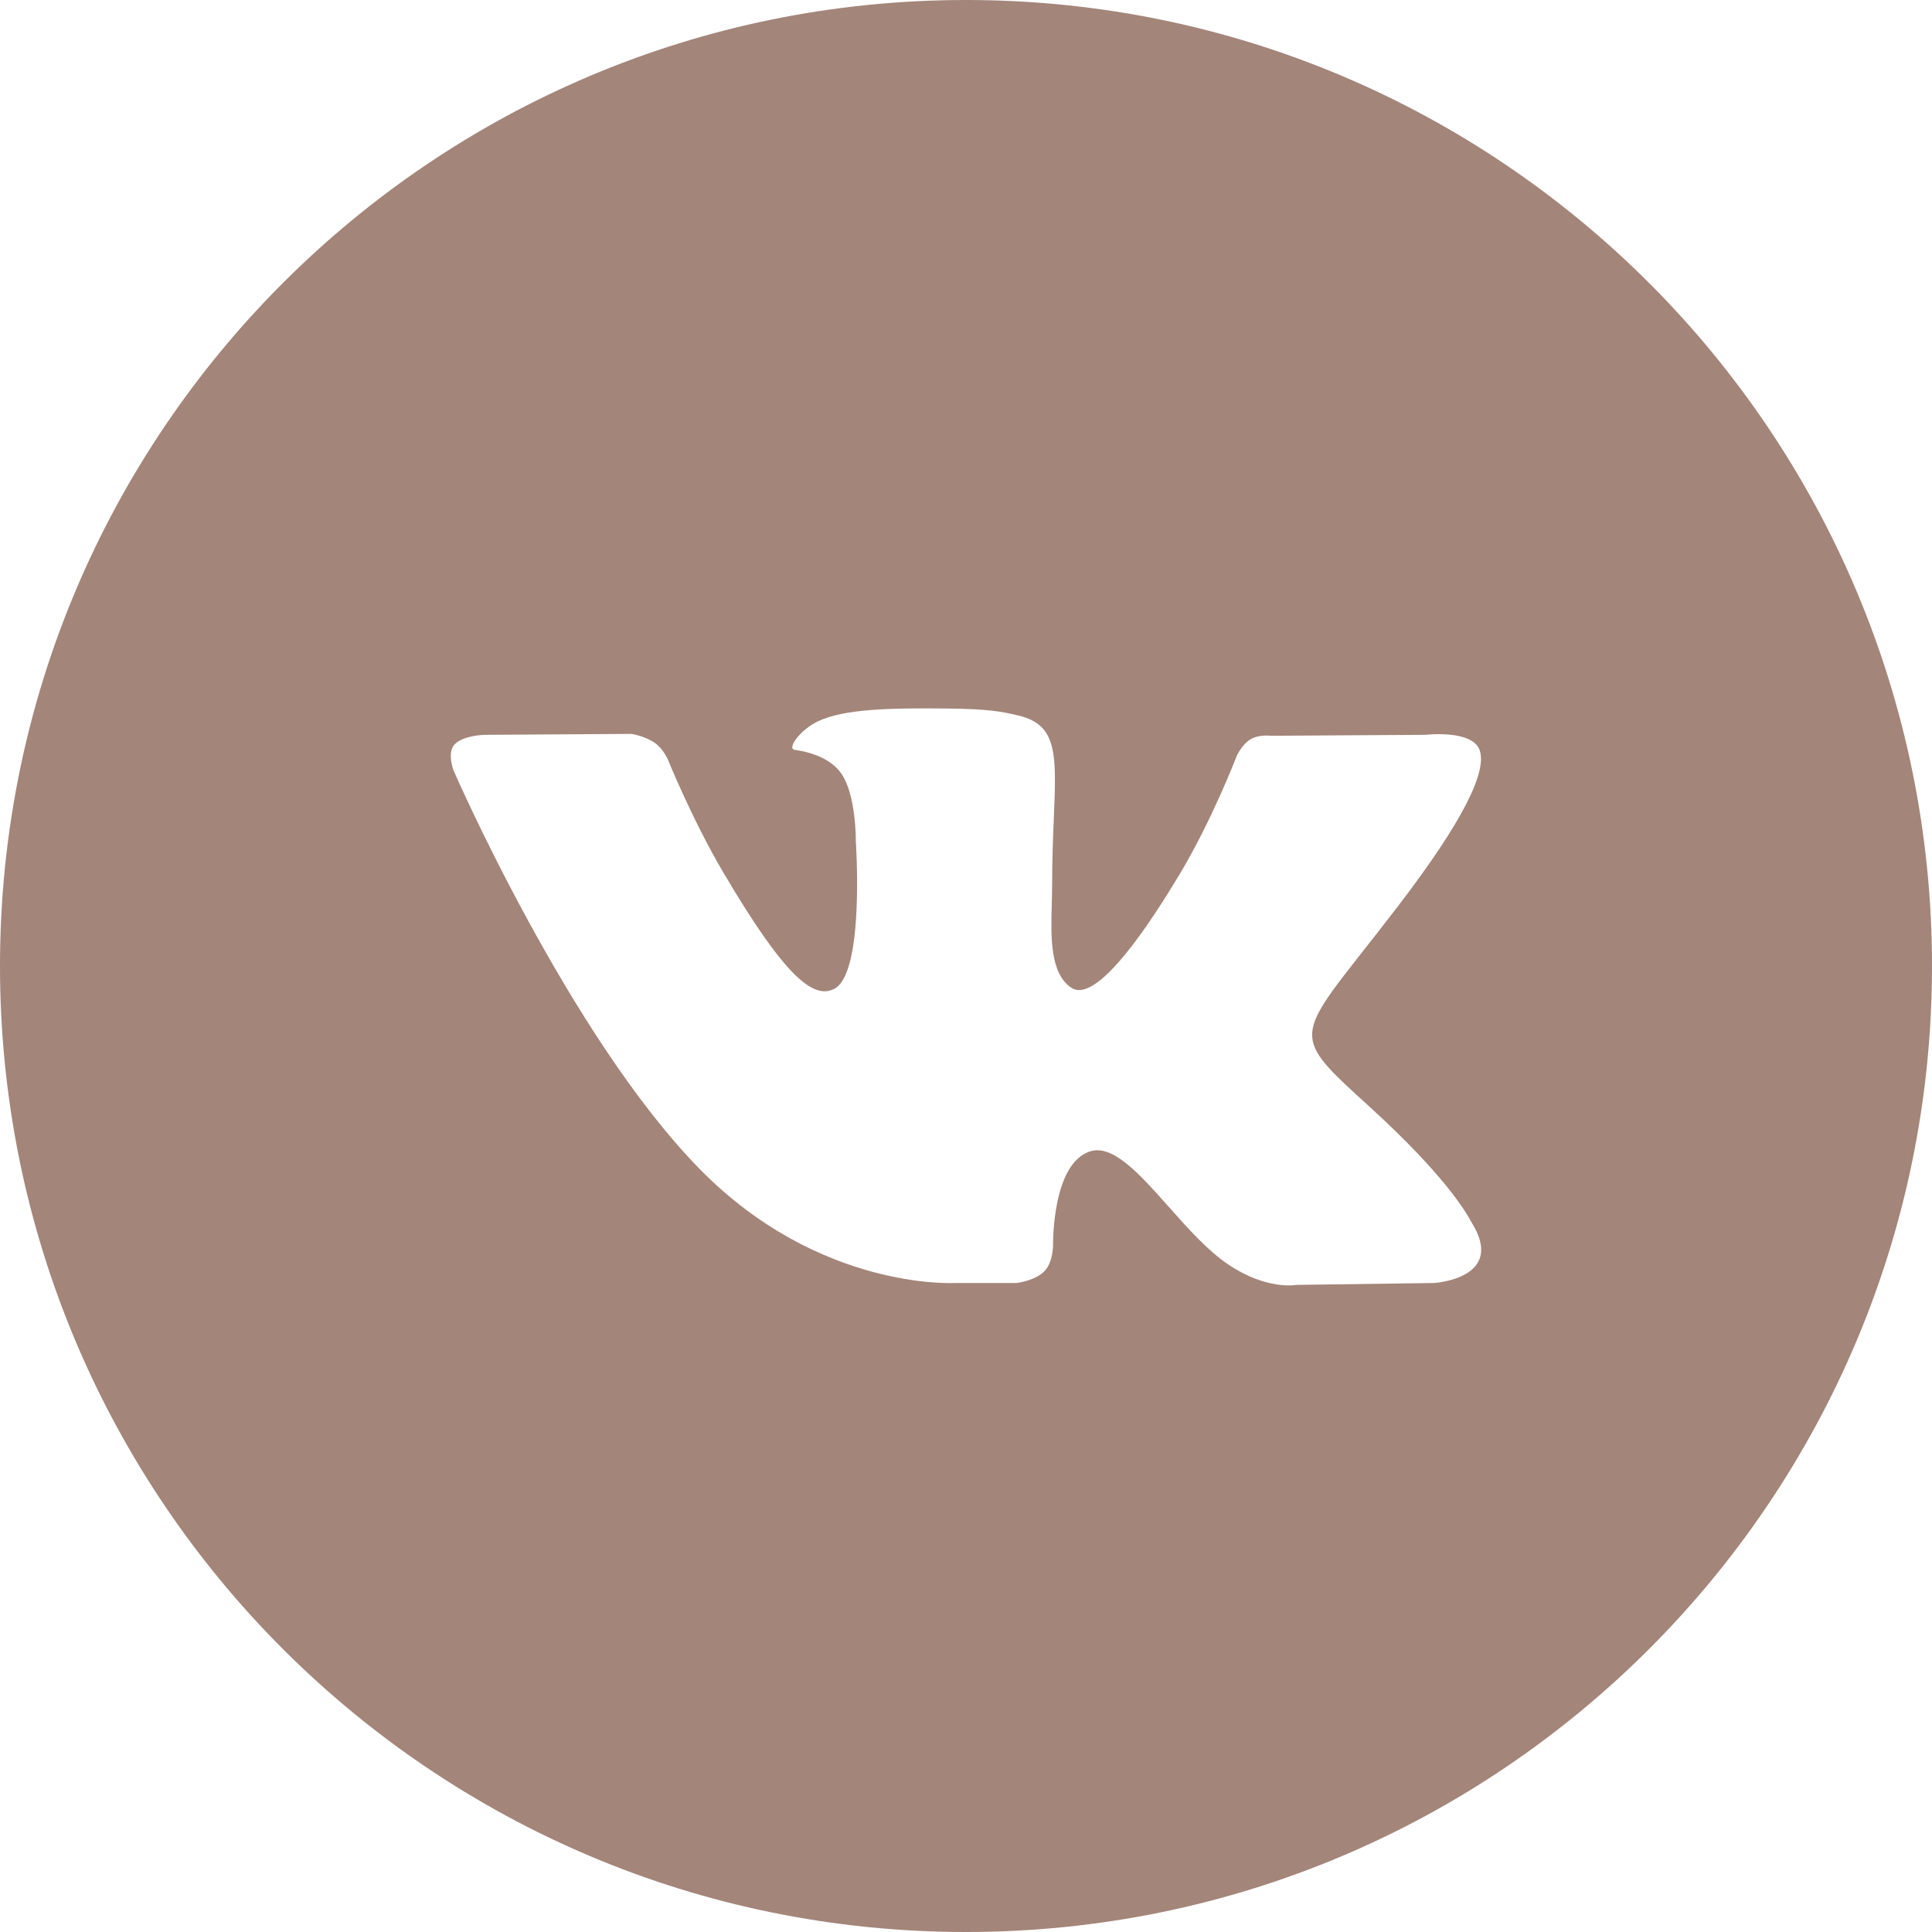 <?xml version="1.0" encoding="UTF-8"?> <svg xmlns="http://www.w3.org/2000/svg" width="192" height="192" viewBox="0 0 192 192" fill="none"> <path fill-rule="evenodd" clip-rule="evenodd" d="M96 0C42.981 0 0 42.981 0 96C0 149.019 42.981 192 96 192C149.019 192 192 149.019 192 96C192 42.981 149.019 0 96 0ZM103.817 126.303C102.871 127.301 101.023 127.503 101.023 127.503H94.902C94.902 127.503 81.4 128.299 69.505 116.146C56.533 102.887 45.079 76.581 45.079 76.581C45.079 76.581 44.418 74.855 45.134 74.024C45.94 73.085 48.139 73.026 48.139 73.026L62.769 72.933C62.769 72.933 64.146 73.154 65.132 73.867C65.949 74.457 66.405 75.553 66.405 75.553C66.405 75.553 68.769 81.423 71.899 86.733C78.014 97.101 80.859 99.367 82.932 98.256C85.957 96.639 85.051 83.601 85.051 83.601C85.051 83.601 85.106 78.871 83.528 76.763C82.306 75.13 80.002 74.653 78.986 74.521C78.159 74.412 79.512 72.534 81.264 71.694C83.899 70.43 88.547 70.357 94.041 70.411C98.323 70.455 99.555 70.716 101.228 71.114C105.11 72.033 104.989 74.981 104.728 81.341C104.649 83.243 104.559 85.451 104.559 88.001C104.559 88.574 104.542 89.185 104.524 89.813C104.433 93.072 104.329 96.803 106.517 98.192C107.639 98.9 110.378 98.296 117.235 86.87C120.485 81.453 122.919 75.086 122.919 75.086C122.919 75.086 123.455 73.95 124.282 73.464C125.128 72.967 126.27 73.12 126.27 73.12L141.666 73.026C141.666 73.026 146.293 72.481 147.04 74.535C147.826 76.684 145.312 81.708 139.021 89.938C133.054 97.747 130.15 100.622 130.417 103.164C130.612 105.022 132.499 106.703 136.121 110.001C143.683 116.892 145.71 120.518 146.197 121.389C146.237 121.461 146.267 121.515 146.288 121.549C149.679 127.07 142.527 127.503 142.527 127.503L128.849 127.69C128.849 127.69 125.914 128.26 122.048 125.654C120.022 124.291 118.043 122.063 116.158 119.942C113.279 116.702 110.62 113.709 108.35 114.416C104.539 115.606 104.654 123.663 104.654 123.663C104.654 123.663 104.684 125.389 103.817 126.303Z" fill="#A3857A"></path> </svg> 